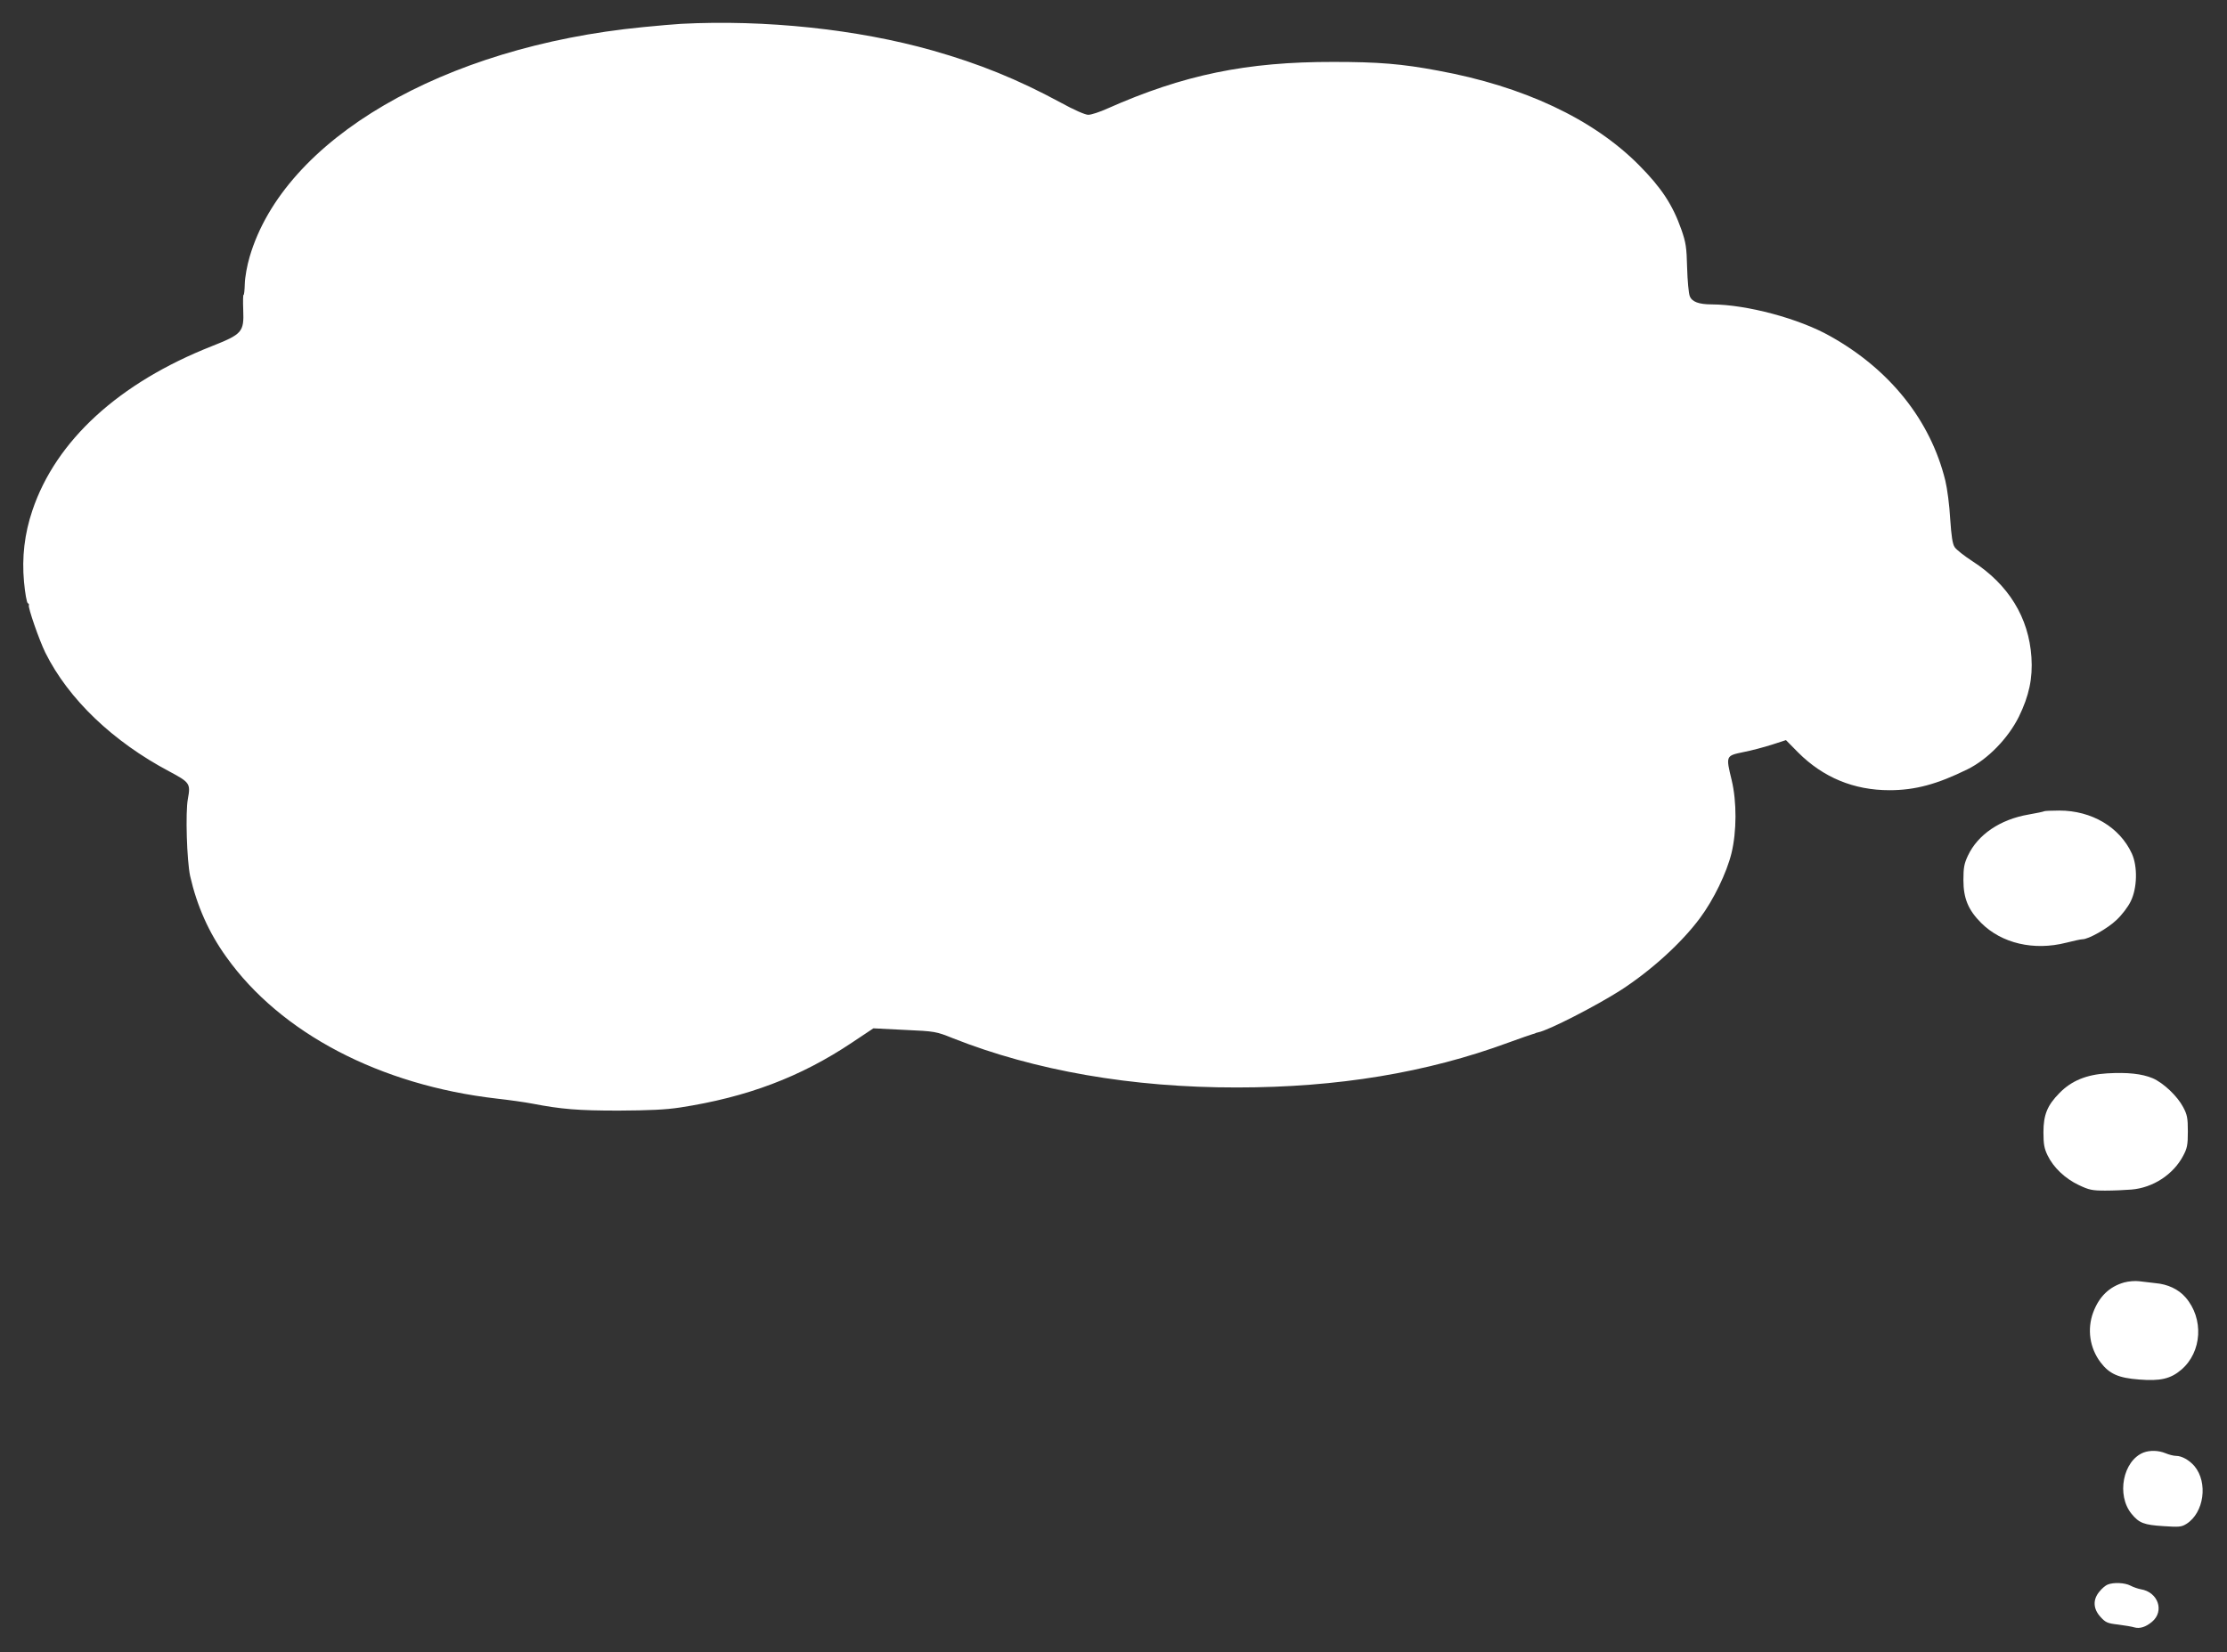 <?xml version="1.0" standalone="no"?>
<!DOCTYPE svg PUBLIC "-//W3C//DTD SVG 20010904//EN"
 "http://www.w3.org/TR/2001/REC-SVG-20010904/DTD/svg10.dtd">
<svg version="1.0" xmlns="http://www.w3.org/2000/svg"
 width="1280pt" height="950pt" viewBox="0 0 1280 950"
 preserveAspectRatio="xMidYMid meet">
<rect x="0" y="0" width="1280" height="950" fill="#333333" stroke="none"/>
<g transform="translate(0,950) scale(0.1,-0.1)"
fill="#ffffff" stroke="none">
<path d="M3915 9363 c-33 -2 -132 -10 -220 -19 -1150 -112 -2062 -645 -2260
-1320 -15 -50 -27 -118 -28 -155 -1 -37 -4 -66 -7 -64 -3 2 -4 -37 -2 -87 5
-127 -6 -139 -180 -208 -535 -211 -897 -543 -1032 -945 -45 -133 -61 -269 -48
-410 6 -66 16 -121 22 -123 5 -2 8 -7 6 -11 -7 -11 60 -203 95 -274 133 -267
389 -511 712 -682 118 -63 123 -70 107 -157 -15 -78 -6 -358 13 -445 39 -171
107 -325 208 -465 312 -438 884 -737 1554 -814 72 -8 164 -21 205 -29 167 -32
262 -40 495 -40 178 1 270 5 355 18 383 59 691 175 987 373 l123 82 179 -9
c176 -8 181 -9 278 -48 470 -186 1029 -284 1633 -283 578 0 1091 85 1560 258
69 25 132 47 140 49 8 2 15 4 15 5 0 1 7 3 16 5 59 11 333 152 474 242 176
114 350 272 456 415 78 105 153 259 181 373 30 124 31 295 1 420 -34 140 -34
140 67 161 47 9 121 29 165 43 l80 26 70 -71 c144 -144 320 -217 525 -217 147
0 274 34 450 121 115 57 232 177 294 302 58 119 80 220 72 341 -15 229 -132
419 -340 553 -46 30 -92 66 -101 80 -13 19 -19 63 -26 163 -4 76 -17 175 -28
220 -85 346 -318 638 -661 830 -180 102 -481 182 -681 183 -75 0 -115 15 -127
48 -6 15 -13 88 -15 162 -3 119 -7 145 -33 220 -50 142 -114 240 -244 371
-263 265 -663 453 -1155 543 -207 39 -344 50 -600 50 -501 1 -863 -74 -1300
-268 -44 -20 -93 -36 -110 -36 -18 0 -82 28 -160 71 -246 133 -465 222 -736
299 -431 122 -961 178 -1444 153z"/>
<path d="M11749 4836 c-2 -2 -43 -11 -90 -19 -163 -28 -291 -115 -348 -236
-22 -47 -26 -70 -26 -141 0 -105 28 -172 102 -246 118 -118 303 -161 488 -114
43 11 85 20 94 20 35 0 145 62 196 111 31 29 67 76 82 108 37 75 40 200 6 274
-70 152 -231 247 -417 247 -46 0 -85 -2 -87 -4z"/>
<path d="M12110 3329 c-118 -7 -205 -43 -273 -113 -70 -71 -92 -125 -92 -226
0 -69 5 -94 24 -133 34 -70 101 -133 179 -170 59 -28 77 -32 152 -32 47 0 114
3 150 6 124 10 241 86 298 194 23 43 27 62 27 140 0 78 -4 97 -27 140 -33 63
-113 139 -175 166 -62 26 -145 35 -263 28z"/>
<path d="M12209 2127 c-85 -24 -144 -81 -178 -172 -36 -97 -20 -205 42 -287
51 -67 103 -90 221 -99 123 -10 182 4 243 56 120 102 131 295 24 417 -40 46
-102 75 -172 81 -30 3 -72 8 -94 11 -22 3 -61 0 -86 -7z"/>
<path d="M12320 1149 c-118 -47 -157 -245 -68 -353 43 -52 70 -63 183 -70 90
-6 103 -5 132 13 101 64 125 237 46 332 -30 35 -73 59 -106 59 -14 0 -41 7
-60 15 -41 17 -90 18 -127 4z"/>
<path d="M12114 390 c-11 -4 -33 -22 -47 -40 -39 -46 -37 -99 6 -146 29 -32
40 -37 102 -44 39 -5 80 -12 92 -16 32 -9 66 2 102 32 73 61 35 171 -64 187
-16 3 -43 12 -60 21 -32 17 -97 20 -131 6z"/>
</g>
</svg>
